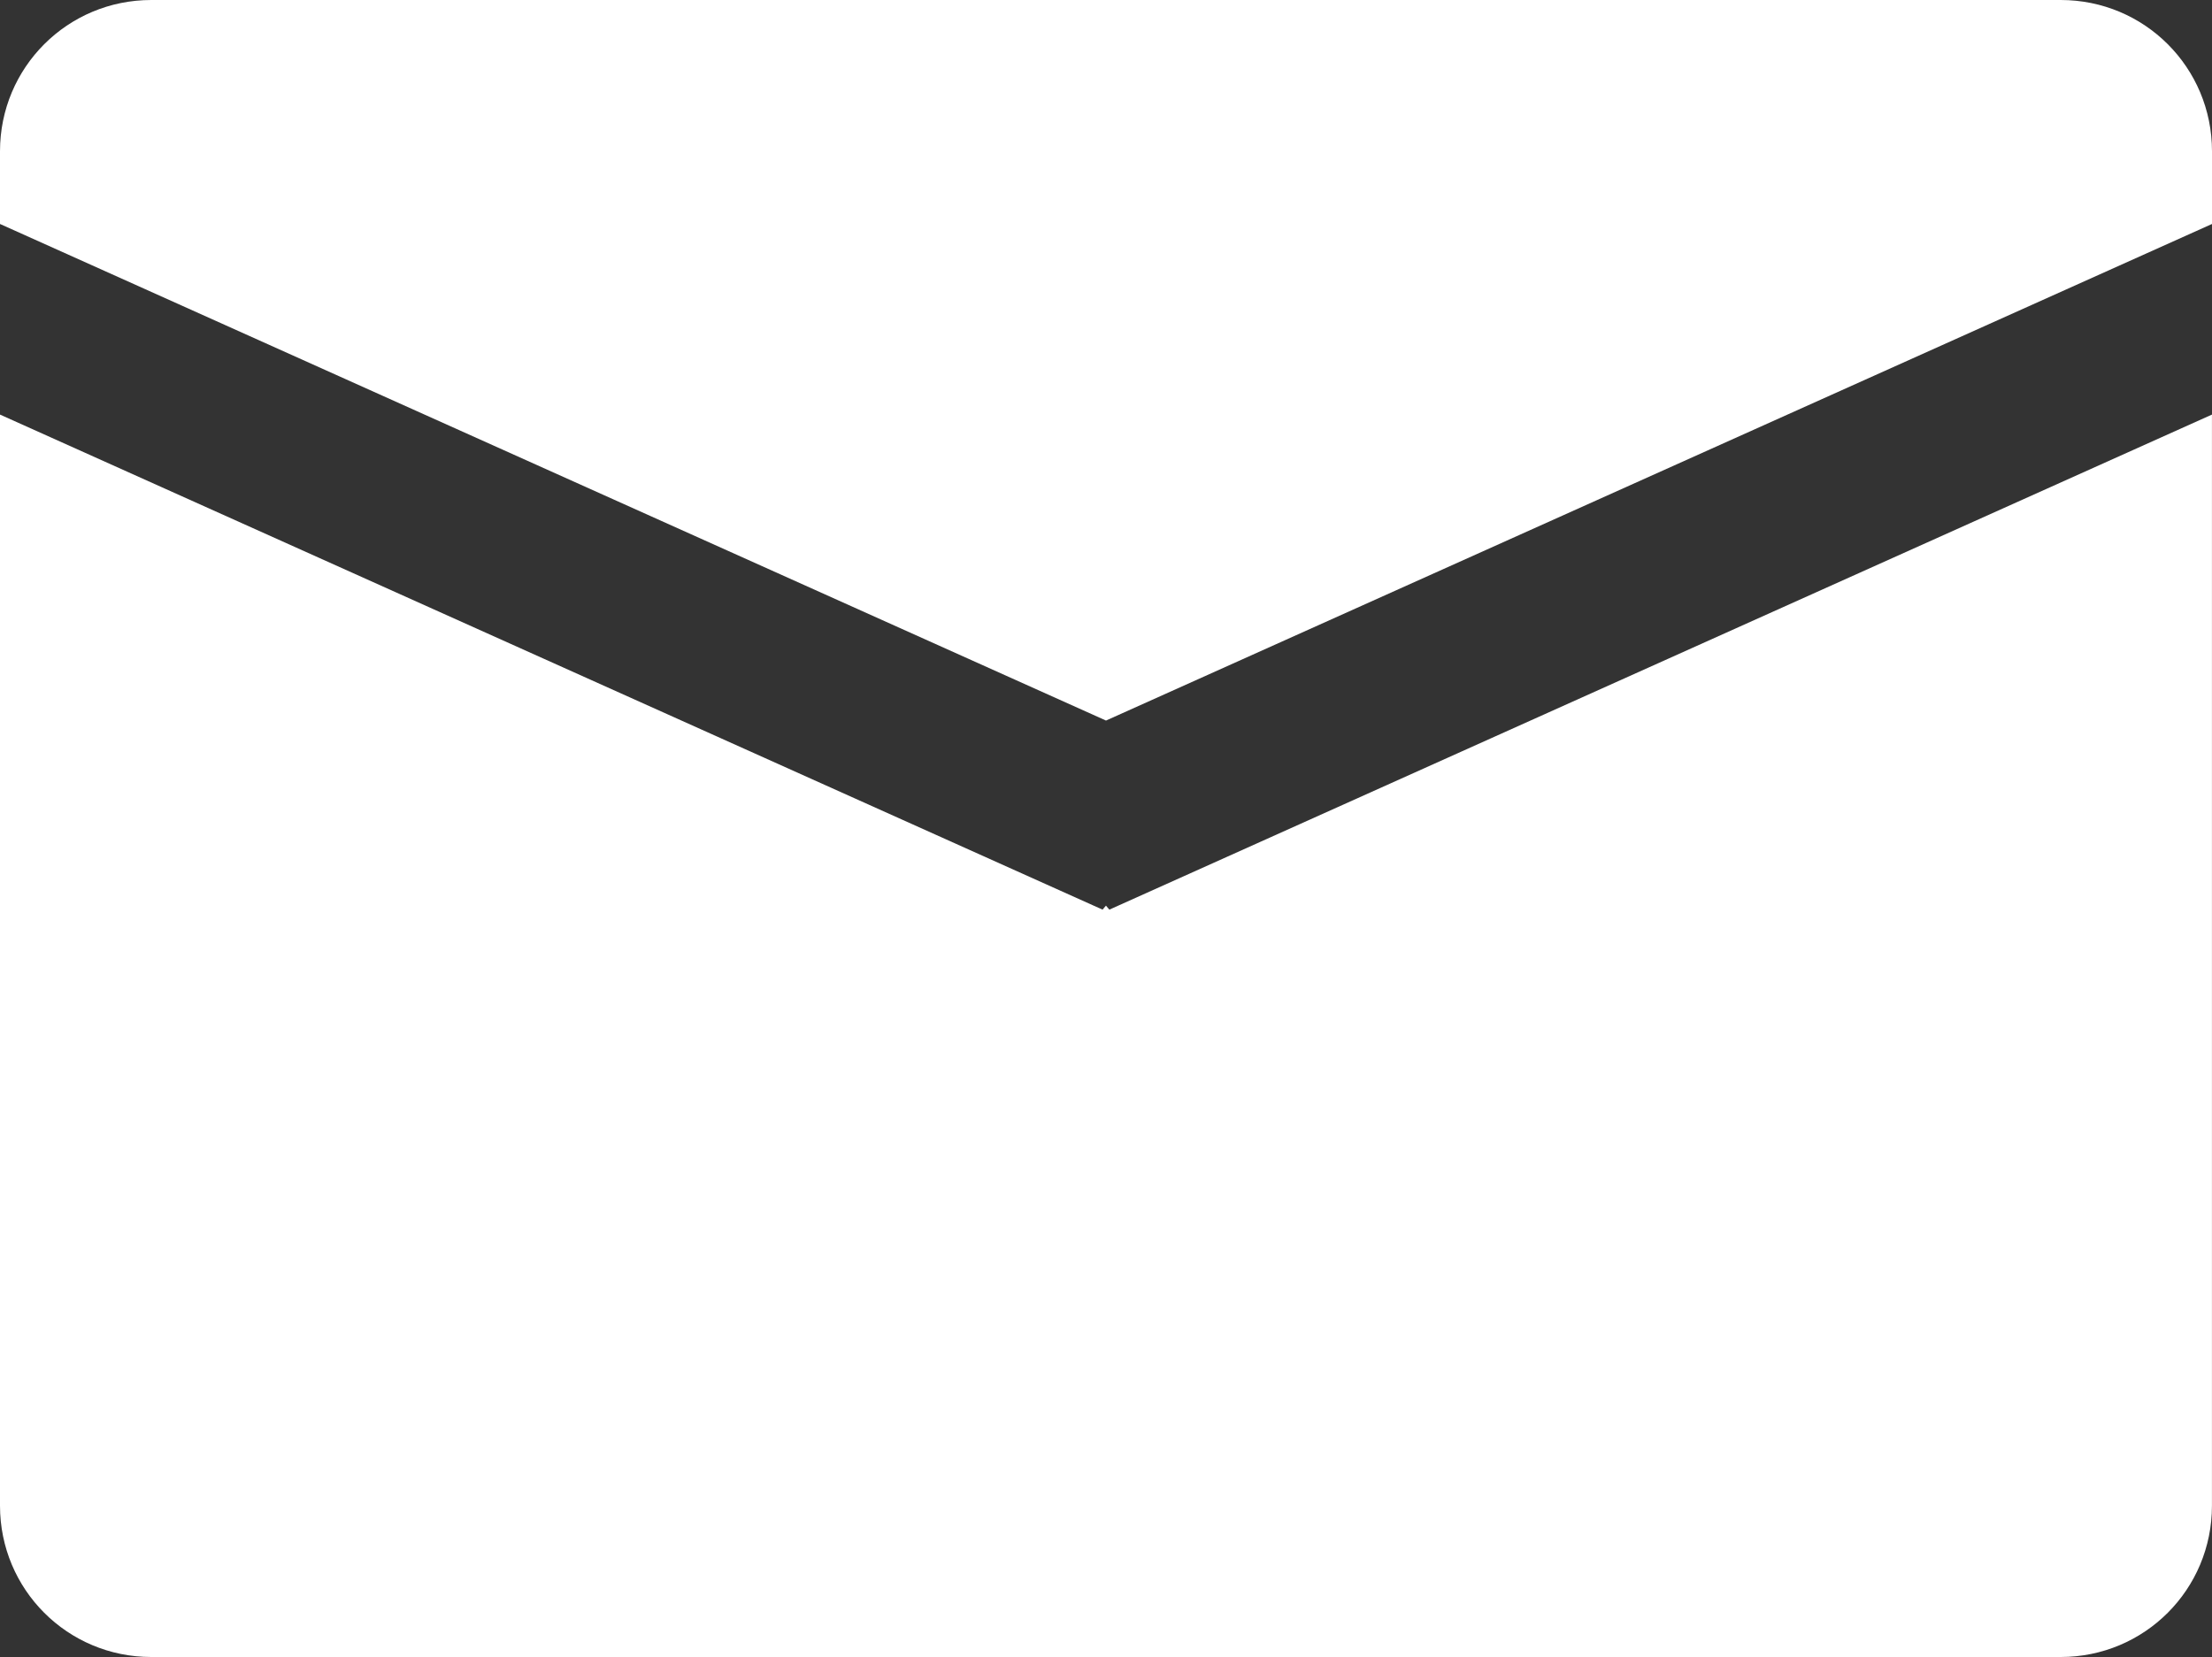 <?xml version="1.0" encoding="UTF-8" standalone="no"?>
<!-- Created with Inkscape (http://www.inkscape.org/) -->

<svg
   width="52.11mm"
   height="39.041mm"
   viewBox="0 0 52.11 39.041"
   version="1.1"
   id="svg1"
   inkscape:version="1.4 (e7c3feb100, 2024-10-09)"
   sodipodi:docname="mail.svg"
   xmlns:inkscape="http://www.inkscape.org/namespaces/inkscape"
   xmlns:sodipodi="http://sodipodi.sourceforge.net/DTD/sodipodi-0.dtd"
   xmlns="http://www.w3.org/2000/svg"
   xmlns:svg="http://www.w3.org/2000/svg">
  <rect x="0" y="0" width="52.11" height="39.041" fill="#333333" stroke="none"/>
  <sodipodi:namedview
     id="namedview1"
     pagecolor="#505050"
     bordercolor="#ffffff"
     borderopacity="1"
     inkscape:showpageshadow="0"
     inkscape:pageopacity="0"
     inkscape:pagecheckerboard="1"
     inkscape:deskcolor="#d1d1d1"
     inkscape:document-units="mm"
     inkscape:zoom="0.91299235"
     inkscape:cx="183.46265"
     inkscape:cy="326.39923"
     inkscape:window-width="1920"
     inkscape:window-height="1043"
     inkscape:window-x="0"
     inkscape:window-y="0"
     inkscape:window-maximized="1"
     inkscape:current-layer="layer1" />
  <defs
     id="defs1" />
  <g
     inkscape:label="Calque 1"
     inkscape:groupmode="layer"
     id="layer1"
     transform="translate(-64.963,-17.468)">
    <path
       id="rect1"
       style="opacity:1;fill:#ffffff;stroke-width:0.581;stroke-linecap:round"
       d="m 68.527,17.468 c -1.975,0 -3.564,1.59 -3.564,3.564 v 1.713 L 91.018,34.445 117.073,22.745 v -1.713 c 0,-1.975 -1.59,-3.564 -3.564,-3.564 z m -3.564,9.768 v 25.708 c 0,1.975 1.59,3.565 3.564,3.565 h 44.981 c 1.975,0 3.564,-1.59 3.564,-3.565 V 27.236 l -25.975,11.664 -0.08,-0.094 -0.08,0.094 z" />
  </g>
</svg>
